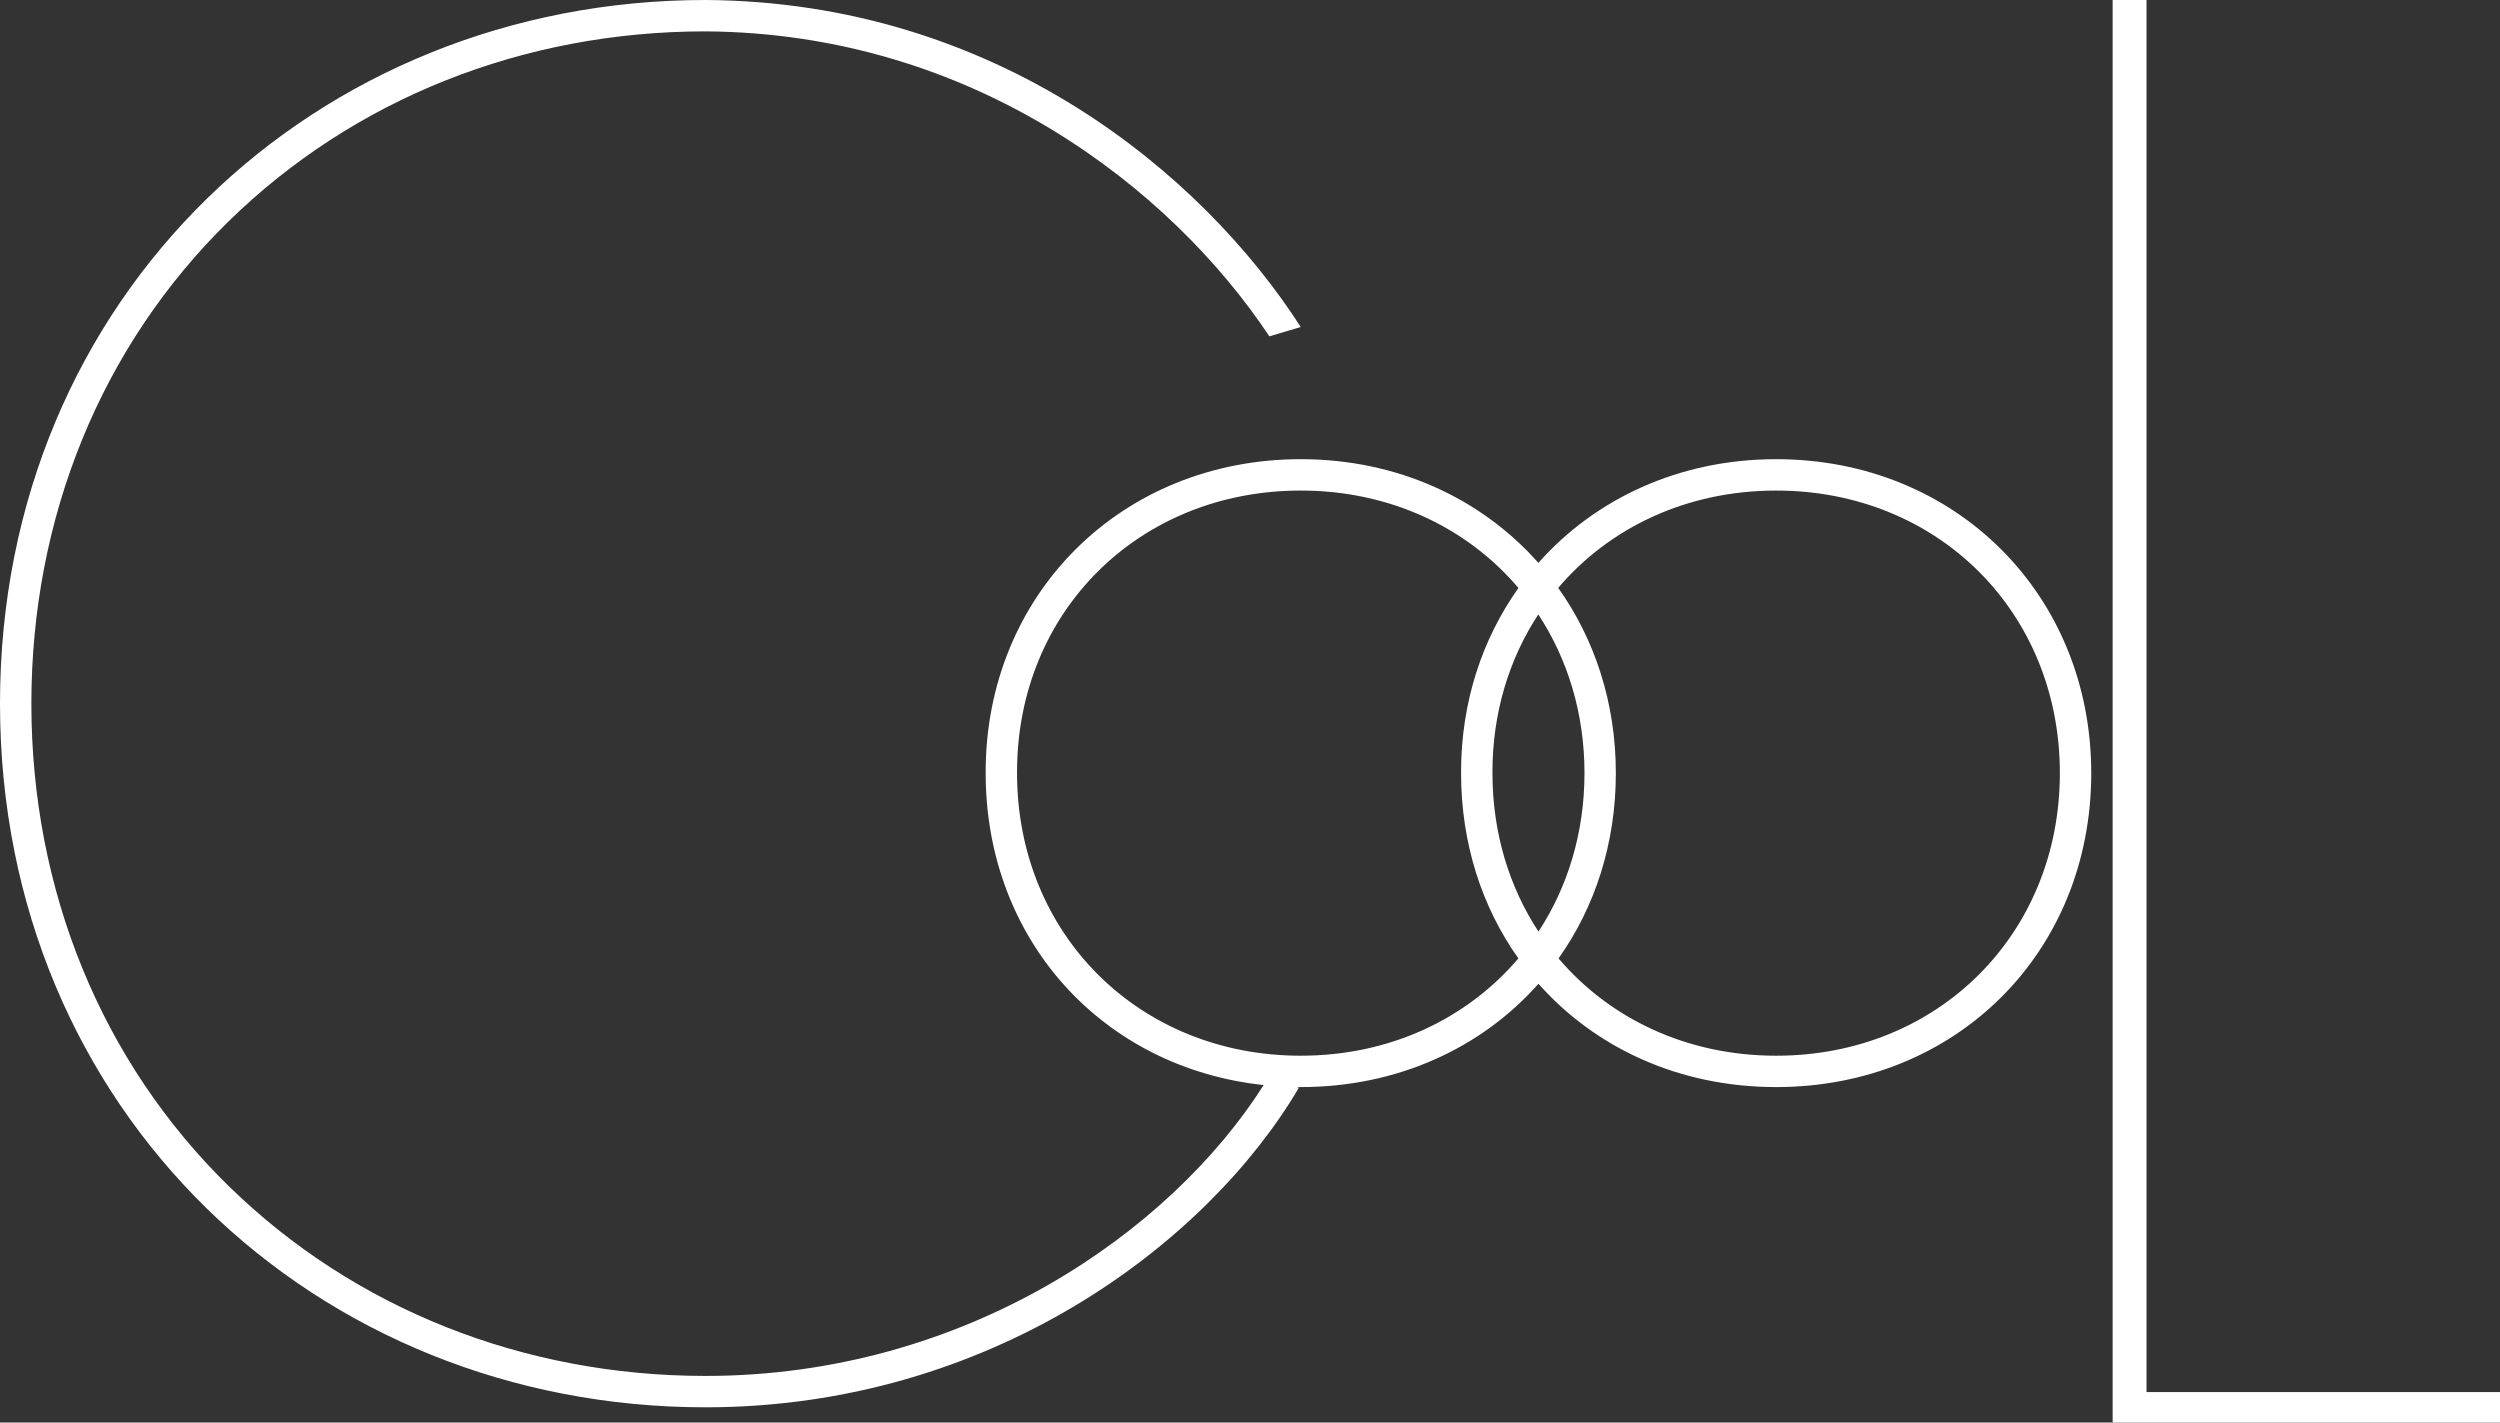 <?xml version="1.0" encoding="utf-8"?>
<!-- Generator: Adobe Illustrator 19.2.0, SVG Export Plug-In . SVG Version: 6.00 Build 0)  -->
<svg version="1.1" id="Capa_1" xmlns="http://www.w3.org/2000/svg" xmlns:xlink="http://www.w3.org/1999/xlink" x="0px" y="0px"
	 viewBox="0 0 283.464 161.297" style="enable-background:new 0 0 283.464 161.297;" xml:space="preserve">
<rect x="0" y="0" width="283.464" height="161.297" fill="#333333" stroke="none"/>
<style type="text/css">
	.st0{fill:#FFFFFF;}
</style>
<path class="st0" d="M201.391,52.065c-10.986,0-20.512,4.479-26.96,11.757c-6.448-7.286-15.967-11.757-26.944-11.757
	c-20.36,0-35.726,15.366-35.726,35.469v0.128c0,18.931,13.288,33.426,31.52,35.368c-10.577,16.659-33.833,32.981-63.288,32.981
	c-20.674,0-39.876-7.648-54.07-21.536C11.5,120.365,3.557,100.941,3.557,79.784c0-21.157,7.943-40.581,22.366-54.692
	C40.114,11.207,59.311,3.559,79.98,3.557c30.367,0.195,52.809,17.824,63.948,34.577l3.559-1.056
	C136.239,19.582,112.907,0.206,79.993,0C35.831,0,0,33.538,0,79.784c0,46.246,35.831,79.784,79.993,79.784
	c32.29,0,56.87-18.539,67.287-36.245l-0.268-0.075c0.159,0.002,0.316,0.011,0.475,0.011c10.982,0,20.504-4.438,26.952-11.716
	c6.448,7.278,15.971,11.716,26.952,11.716c20.36,0,35.726-15.237,35.726-35.597C237.117,67.431,221.752,52.065,201.391,52.065z
	 M147.487,119.703c-18.34,0-32.169-13.775-32.169-32.041v-0.128c0-18.193,13.83-31.912,32.169-31.912
	c10.129,0,18.876,4.207,24.684,11.047c-4.122,5.794-6.506,12.96-6.506,20.866v0.128c0,8,2.38,15.202,6.495,21.006
	C166.353,115.501,157.61,119.703,147.487,119.703z M174.44,105.629c-3.318-5.06-5.218-11.204-5.218-17.967v-0.128
	c0-6.723,1.893-12.832,5.2-17.866c3.33,5.065,5.236,11.22,5.236,17.995C179.657,94.425,177.758,100.569,174.44,105.629z
	 M201.391,119.703c-10.123,0-18.865-4.202-24.673-11.034c4.115-5.804,6.495-13.007,6.495-21.006c0-7.974-2.395-15.187-6.534-21.006
	c5.807-6.831,14.566-11.035,24.711-11.035c18.34,0,32.169,13.774,32.169,32.041S219.731,119.703,201.391,119.703z M243.385,157.84V0
	h-3.841v161.297h43.921v-3.458H243.385z"/>
</svg>
